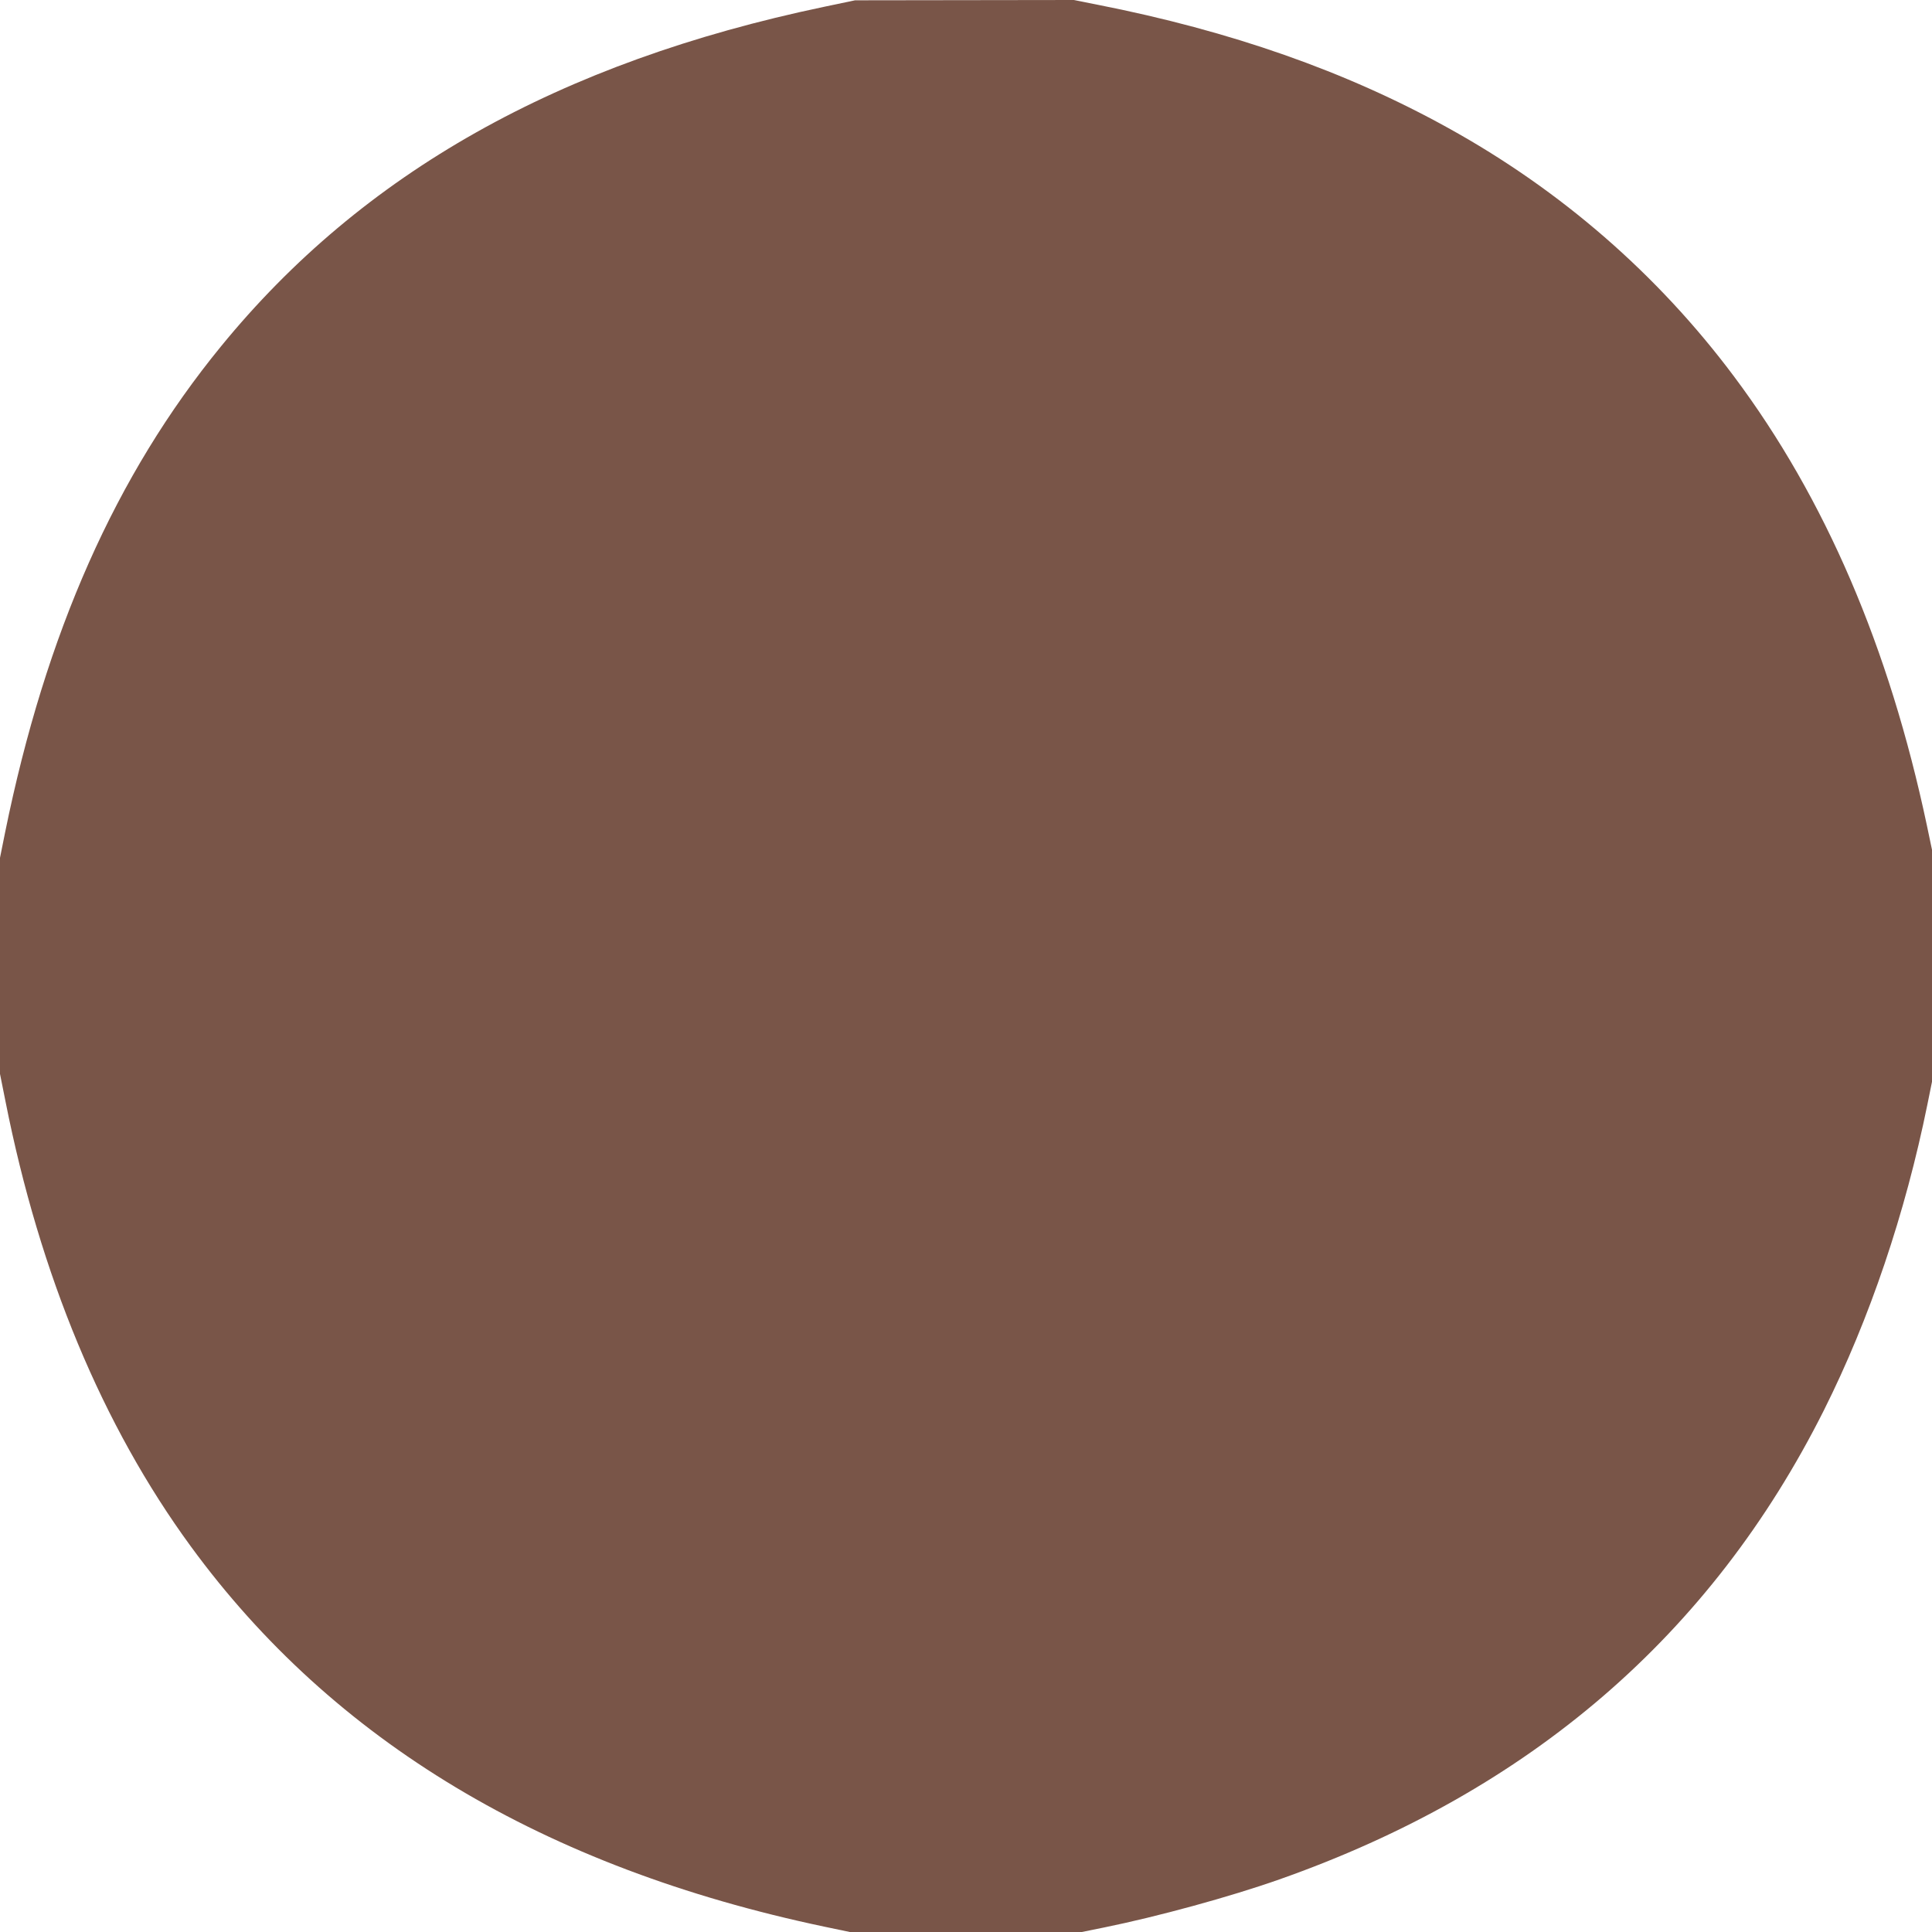 <?xml version="1.0" standalone="no"?>
<!DOCTYPE svg PUBLIC "-//W3C//DTD SVG 20010904//EN"
 "http://www.w3.org/TR/2001/REC-SVG-20010904/DTD/svg10.dtd">
<svg version="1.0" xmlns="http://www.w3.org/2000/svg"
 width="1280pt" height="1280pt" viewBox="0 0 1280 1280"
 preserveAspectRatio="xMidYMid meet">
<g transform="translate(0,1280) scale(0.1,-0.1)"
fill="#795548" stroke="none">
<path d="M5460 12755 c-1756 -368 -3057 -1100 -3996 -2250 -697 -852 -1161
-1898 -1430 -3219 l-34 -169 0 -716 0 -716 36 -180 c228 -1152 643 -2150 1228
-2950 943 -1290 2341 -2129 4199 -2520 l167 -35 769 0 768 0 148 30 c354 72
834 203 1160 318 1661 585 2862 1620 3609 3109 303 605 539 1303 686 2028 l30
148 0 768 0 769 -34 162 c-250 1180 -674 2167 -1277 2973 -506 677 -1148 1235
-1896 1648 -677 375 -1439 642 -2323 816 l-155 31 -725 -1 -725 -1 -205 -43z"/>
</g>
</svg>
